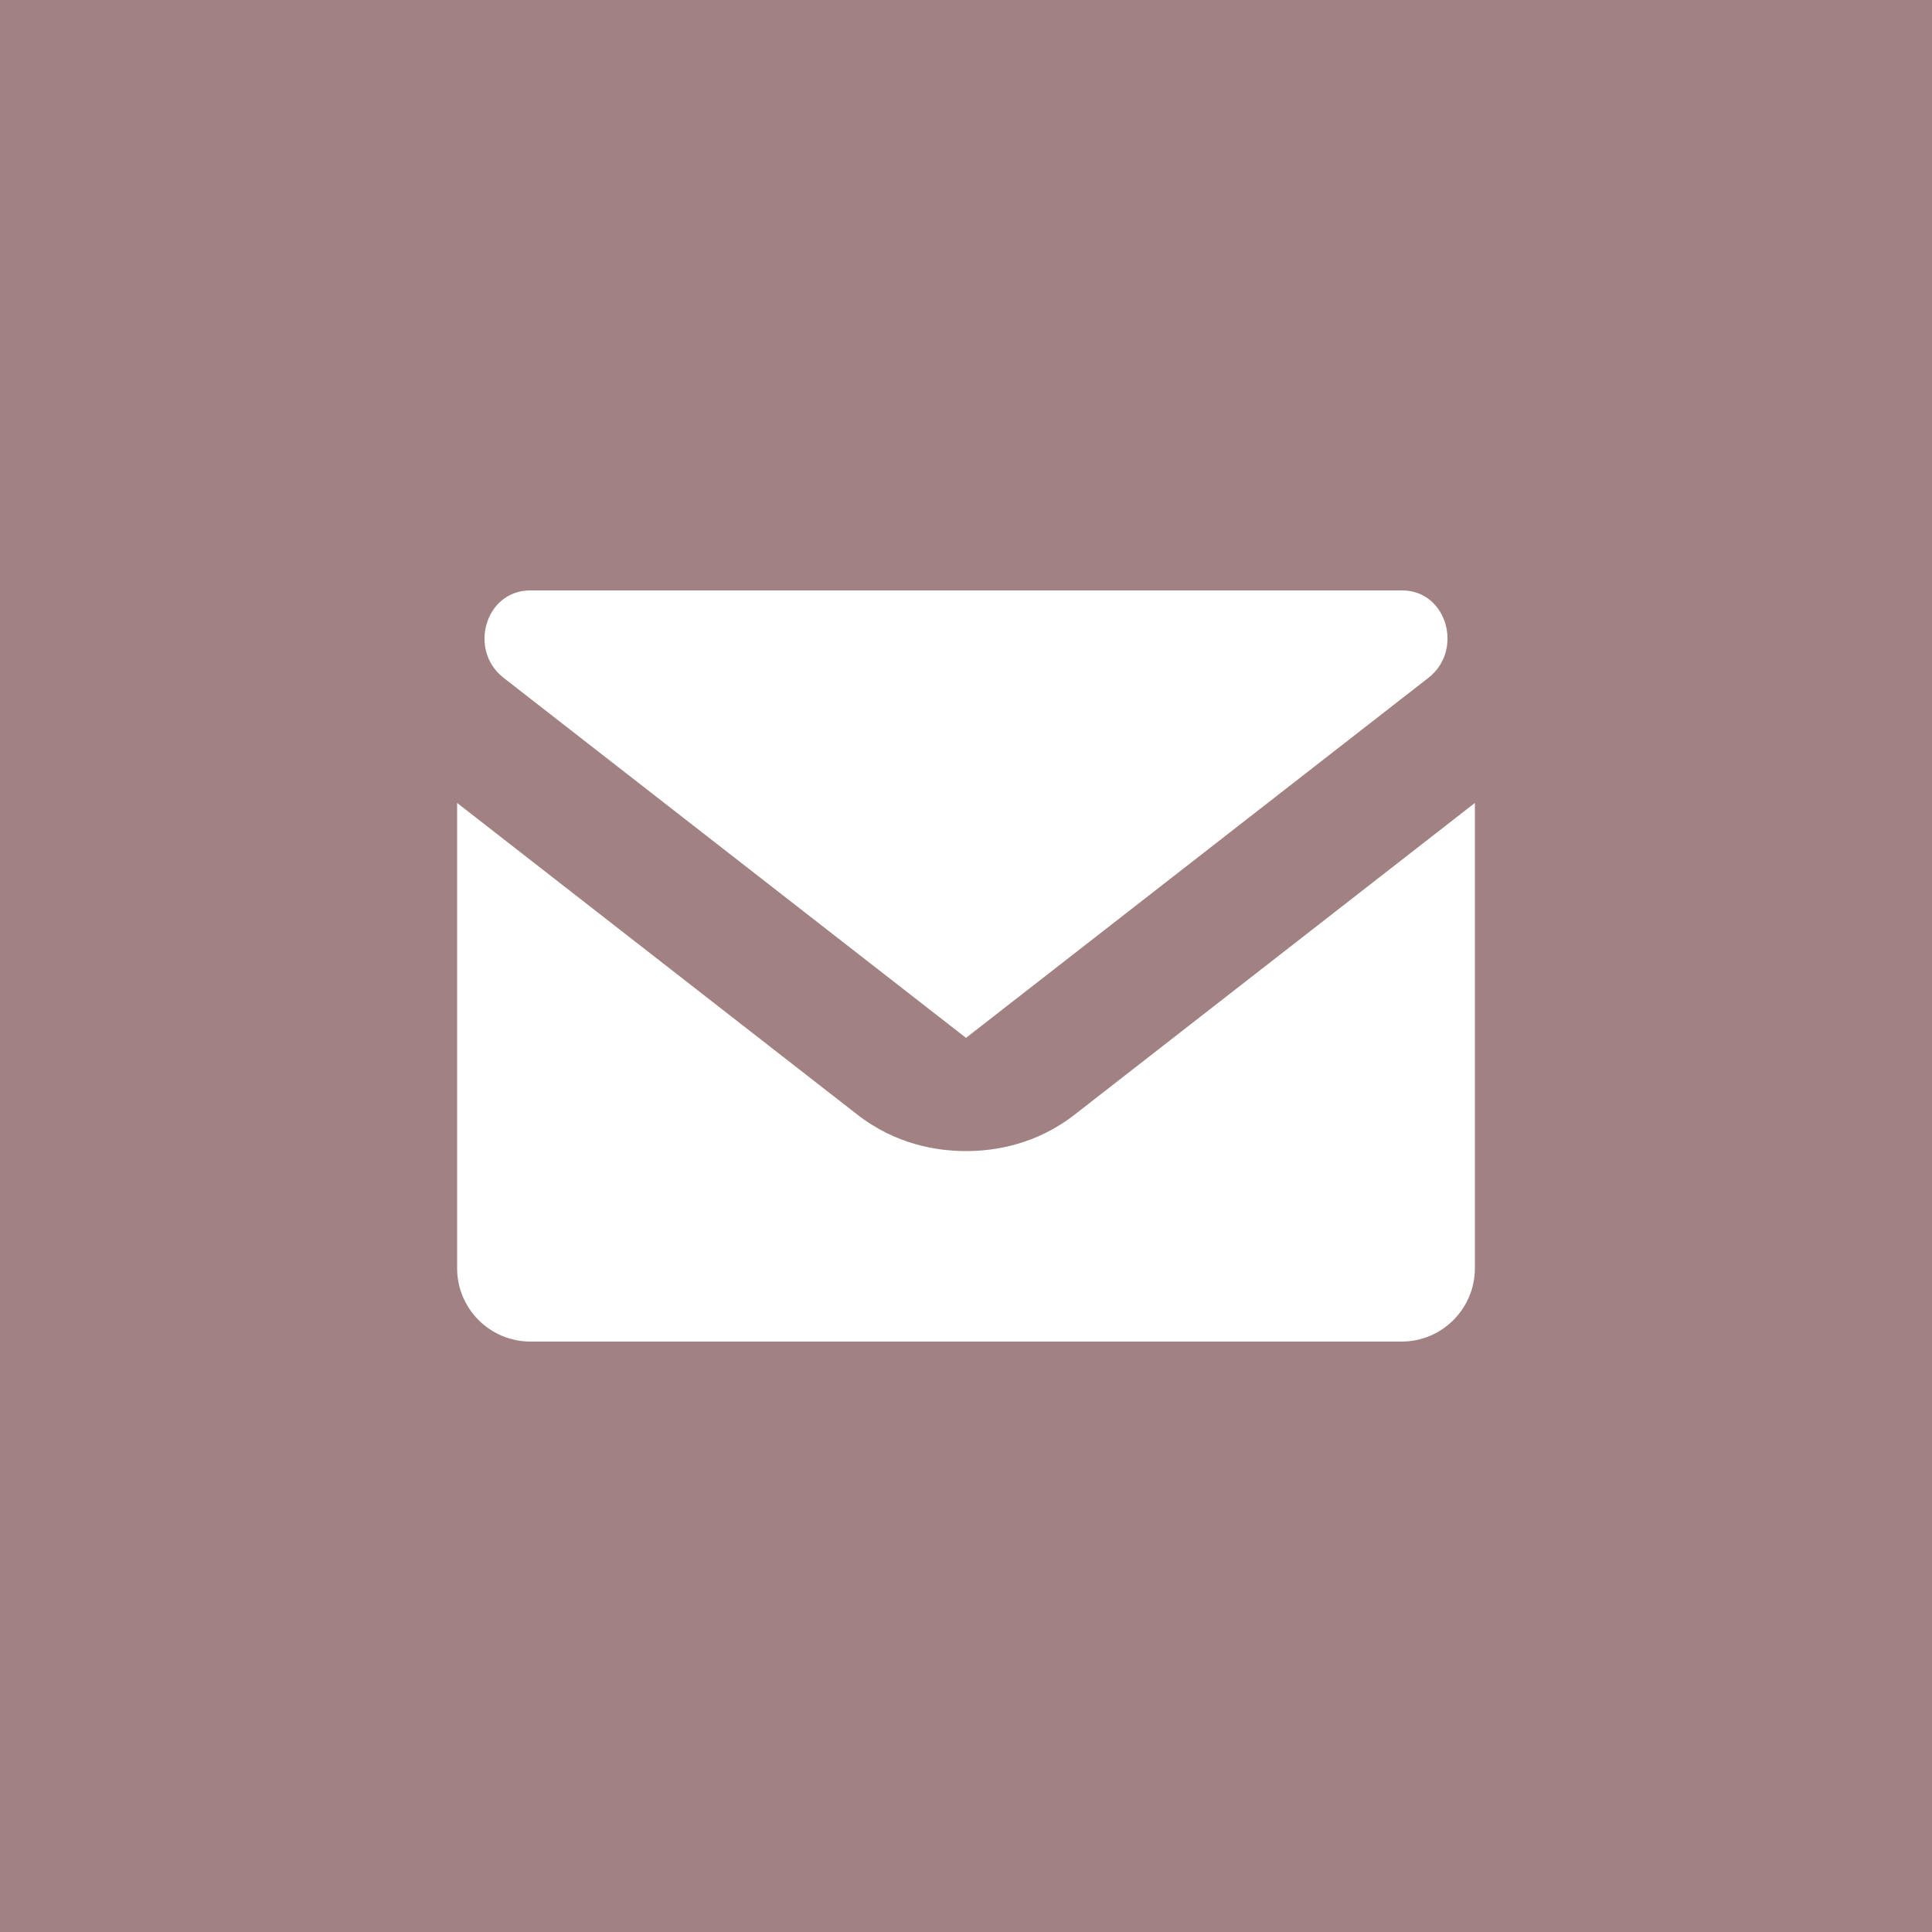 <?xml version="1.0" encoding="UTF-8"?><svg id="Noir" xmlns="http://www.w3.org/2000/svg" viewBox="0 0 50 50"><rect id="Rectangle_30" x="-.54" y="-.54" width="51.08" height="51.08" fill="#a18181"/><path d="M36.97,17.54c.91-.71.48-2.25-.67-2.26,0,0-.02,0-.03,0H13.73s-.02,0-.03,0c-1.15.02-1.58,1.55-.67,2.26l11.97,9.32,11.97-9.32Z" fill="#fff"/><path d="M27.82,28.84c-1.01.79-2.09.95-2.82.95s-1.81-.16-2.82-.95l-10.35-8.06v12.04c0,1.05.85,1.9,1.9,1.9h22.54c1.05,0,1.9-.85,1.9-1.9v-12.04l-10.35,8.06Z" fill="#fff"/></svg>